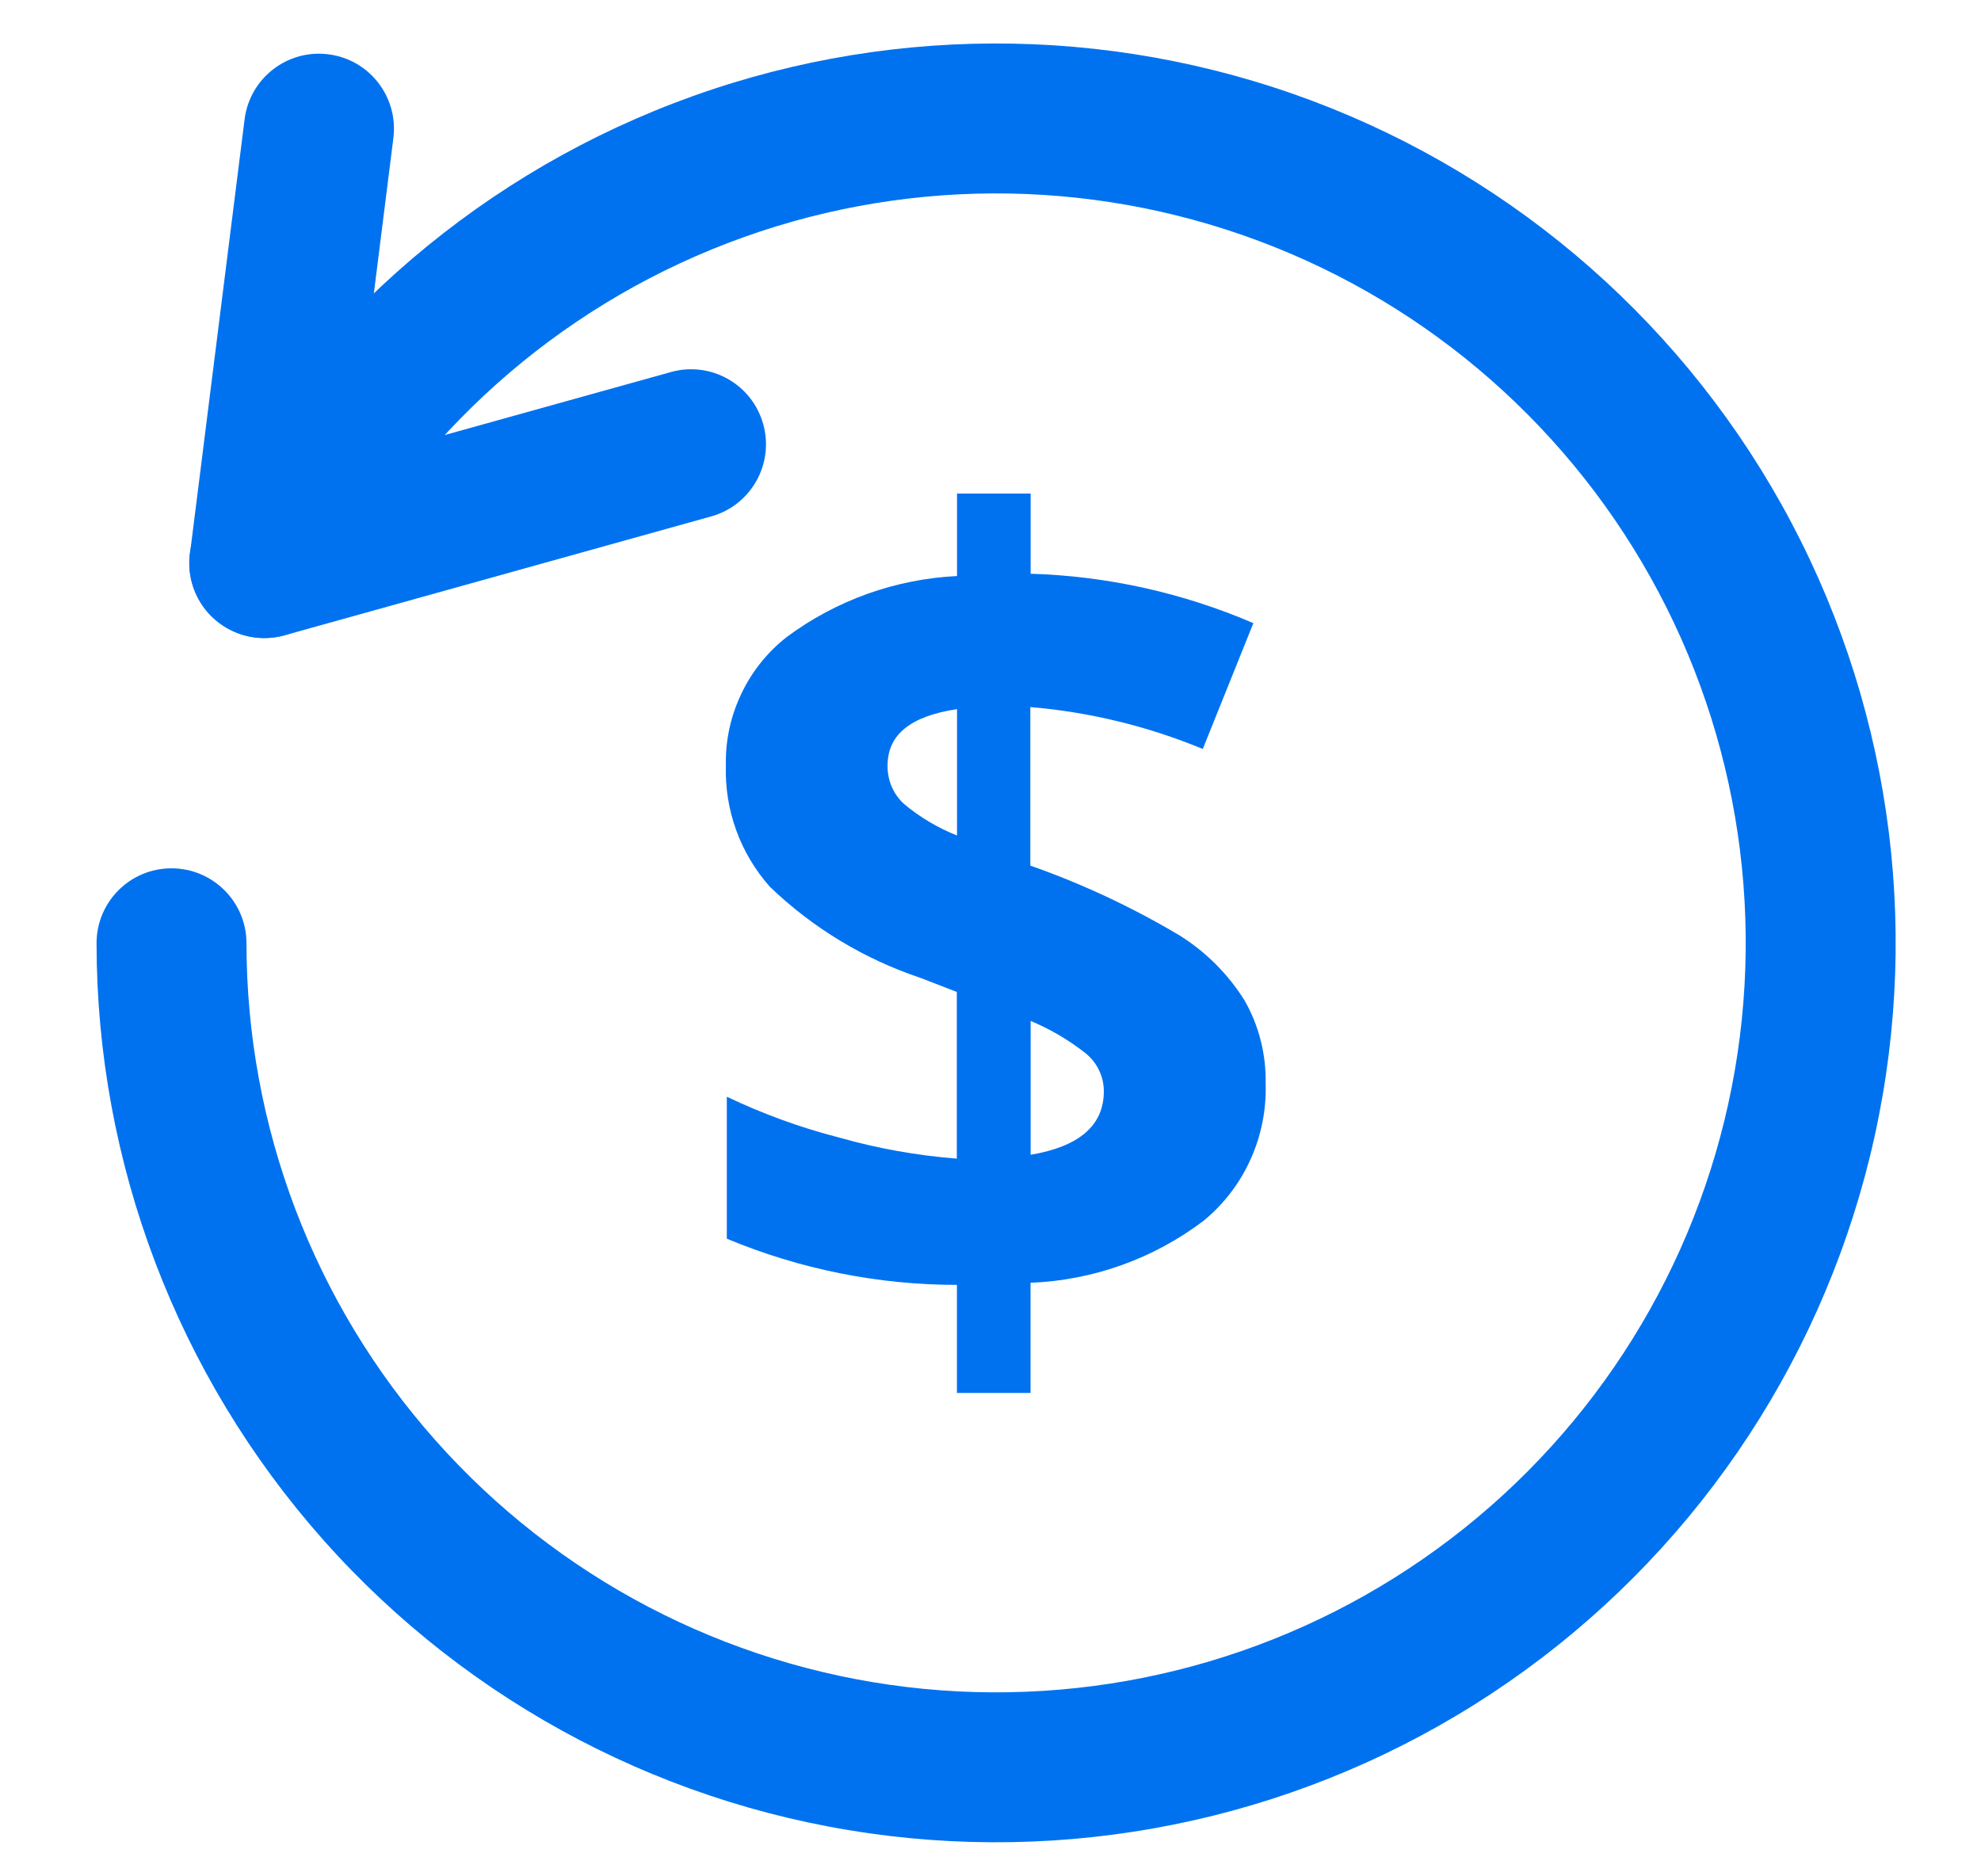 <svg width="19" height="18" viewBox="0 0 19 18" fill="none" xmlns="http://www.w3.org/2000/svg">
<path d="M12.139 10.392C12.147 10.643 12.098 10.892 11.995 11.12C11.893 11.349 11.739 11.55 11.545 11.71C11.066 12.074 10.486 12.282 9.884 12.306V13.363H9.178V12.326C8.421 12.326 7.67 12.175 6.971 11.883V10.521C7.317 10.686 7.678 10.818 8.05 10.913C8.418 11.018 8.795 11.085 9.177 11.115V9.516L8.831 9.382C8.29 9.201 7.796 8.903 7.385 8.508C7.099 8.187 6.948 7.769 6.962 7.339C6.957 7.103 7.008 6.869 7.11 6.656C7.211 6.442 7.361 6.255 7.547 6.11C8.021 5.758 8.589 5.555 9.179 5.526V4.735H9.885V5.504C10.62 5.526 11.345 5.687 12.021 5.978L11.536 7.185C11.009 6.967 10.451 6.831 9.882 6.783V8.304C10.381 8.479 10.86 8.704 11.314 8.974C11.566 9.132 11.78 9.346 11.937 9.598C12.075 9.84 12.144 10.114 12.139 10.392V10.392ZM8.513 7.339C8.511 7.409 8.524 7.479 8.551 7.543C8.579 7.608 8.619 7.666 8.671 7.713C8.823 7.84 8.995 7.942 9.179 8.015V6.803C8.736 6.869 8.514 7.047 8.513 7.339ZM10.587 10.47C10.587 10.399 10.572 10.33 10.541 10.267C10.511 10.203 10.466 10.148 10.412 10.104C10.251 9.977 10.074 9.873 9.885 9.794V11.078C10.353 10.999 10.586 10.796 10.587 10.47V10.47Z" fill="#0072EF"/>
<path fill-rule="evenodd" clip-rule="evenodd" d="M3.149 0.521C3.543 0.57 3.822 0.93 3.773 1.324L3.384 4.419L6.435 3.569C6.817 3.462 7.214 3.686 7.32 4.069C7.427 4.451 7.203 4.848 6.821 4.954L2.728 6.095C2.497 6.159 2.248 6.103 2.066 5.946C1.883 5.789 1.792 5.551 1.822 5.312L2.346 1.144C2.396 0.75 2.755 0.471 3.149 0.521Z" fill="#0072EF"/>
<path fill-rule="evenodd" clip-rule="evenodd" d="M12.08 2.314C10.434 1.696 8.618 1.703 6.977 2.333C5.336 2.963 3.982 4.172 3.172 5.733C2.989 6.085 2.555 6.223 2.203 6.04C1.85 5.857 1.713 5.423 1.896 5.07C2.868 3.198 4.492 1.746 6.462 0.99C8.431 0.234 10.61 0.226 12.585 0.967C14.56 1.709 16.195 3.148 17.181 5.013C18.167 6.878 18.436 9.04 17.936 11.089C17.436 13.139 16.203 14.934 14.469 16.136C12.735 17.338 10.621 17.863 8.526 17.612C6.432 17.361 4.502 16.351 3.101 14.773C1.701 13.195 0.927 11.159 0.926 9.049C0.926 8.652 1.247 8.33 1.644 8.33C2.042 8.33 2.364 8.652 2.364 9.049C2.365 10.807 3.009 12.504 4.177 13.818C5.344 15.133 6.952 15.975 8.697 16.184C10.443 16.393 12.205 15.956 13.65 14.954C15.095 13.953 16.122 12.457 16.539 10.749C16.955 9.041 16.732 7.239 15.91 5.685C15.088 4.131 13.726 2.931 12.08 2.314Z" fill="#0072EF"/>
</svg>
